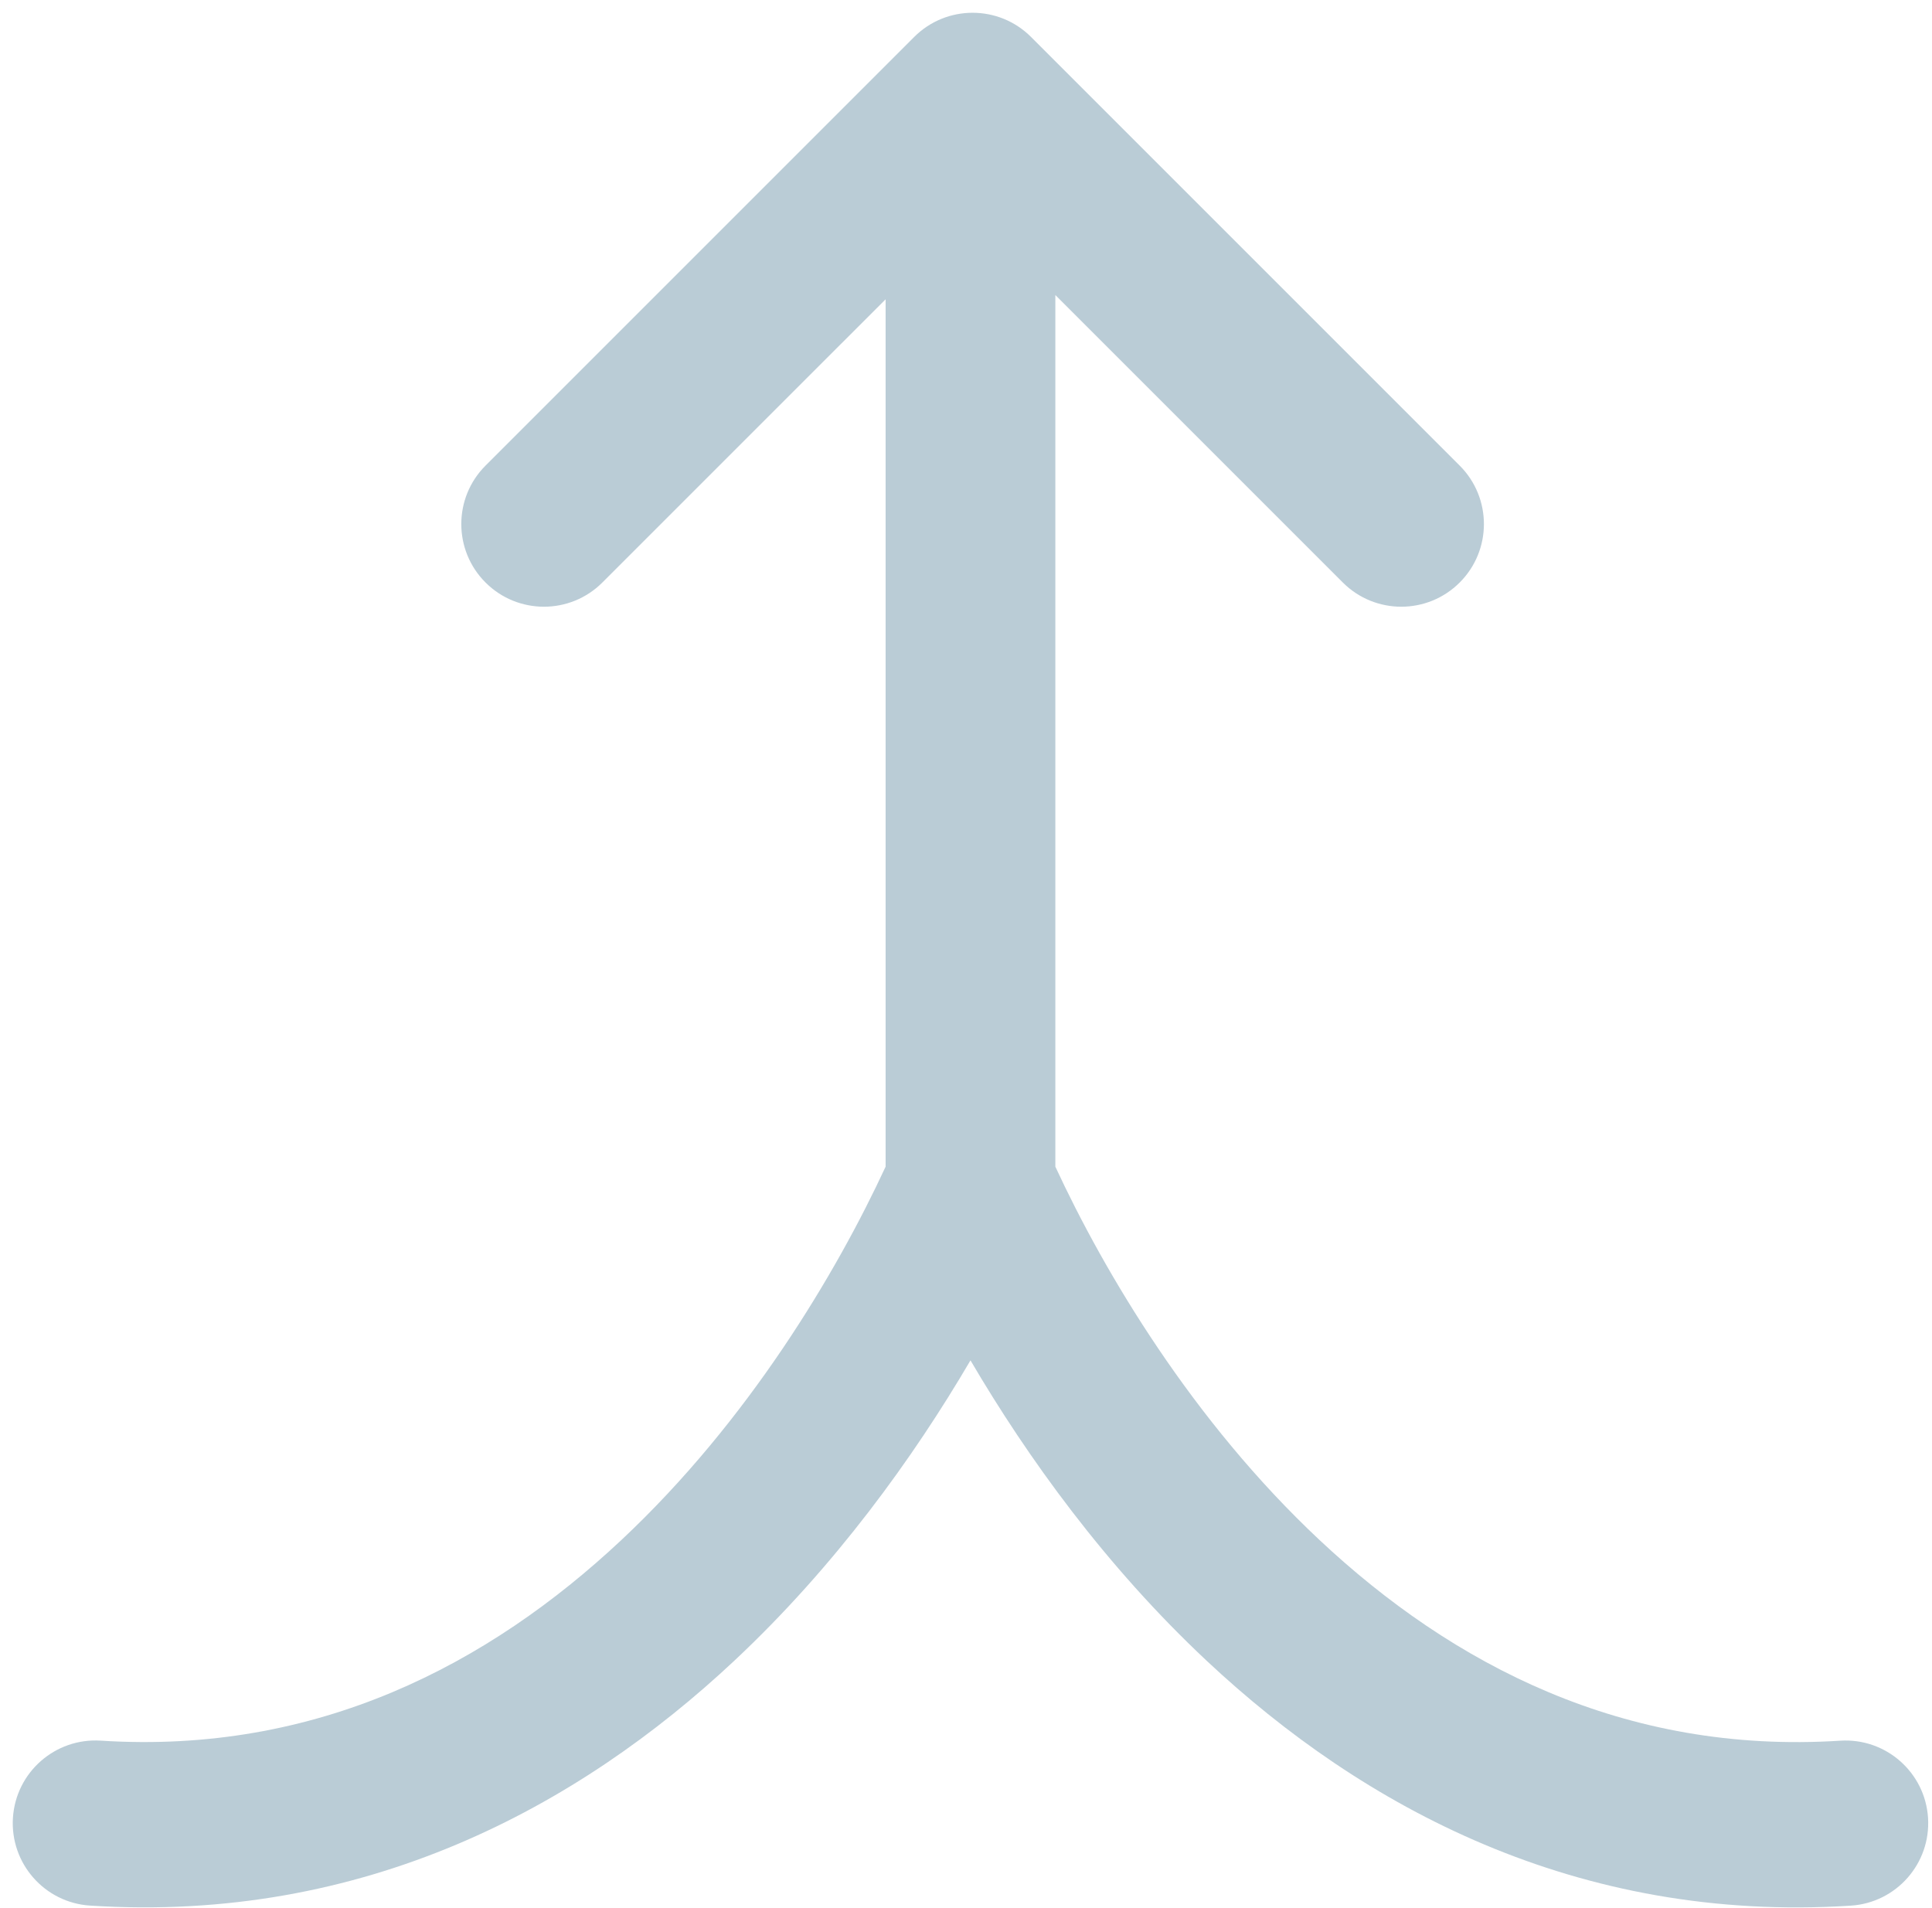 <svg width="81" height="80" viewBox="0 0 81 80" fill="none" xmlns="http://www.w3.org/2000/svg">
<path fill-rule="evenodd" clip-rule="evenodd" d="M43.227 1.55C41.874 0.197 39.68 0.197 38.327 1.55L20.355 19.522C19.002 20.875 19.002 23.069 20.355 24.422C21.708 25.776 23.902 25.776 25.255 24.422L37.13 12.548V48.913C35.071 53.356 31.39 59.564 26.049 64.57C20.485 69.785 13.285 73.562 4.223 72.979C2.313 72.857 0.665 74.305 0.542 76.215C0.42 78.125 1.868 79.773 3.778 79.895C15.255 80.633 24.244 75.76 30.788 69.627C35.022 65.659 38.301 61.108 40.688 57.035C43.075 61.108 46.354 65.66 50.588 69.628C57.132 75.762 66.121 80.635 77.598 79.897C79.508 79.774 80.956 78.126 80.834 76.216C80.711 74.307 79.063 72.858 77.153 72.981C68.091 73.563 60.891 69.786 55.327 64.572C49.986 59.566 46.305 53.357 44.246 48.914V12.37L56.298 24.422C57.652 25.776 59.846 25.776 61.199 24.422C62.552 23.069 62.552 20.875 61.199 19.522L43.227 1.55Z" fill="#BACCD6"/>
</svg>

